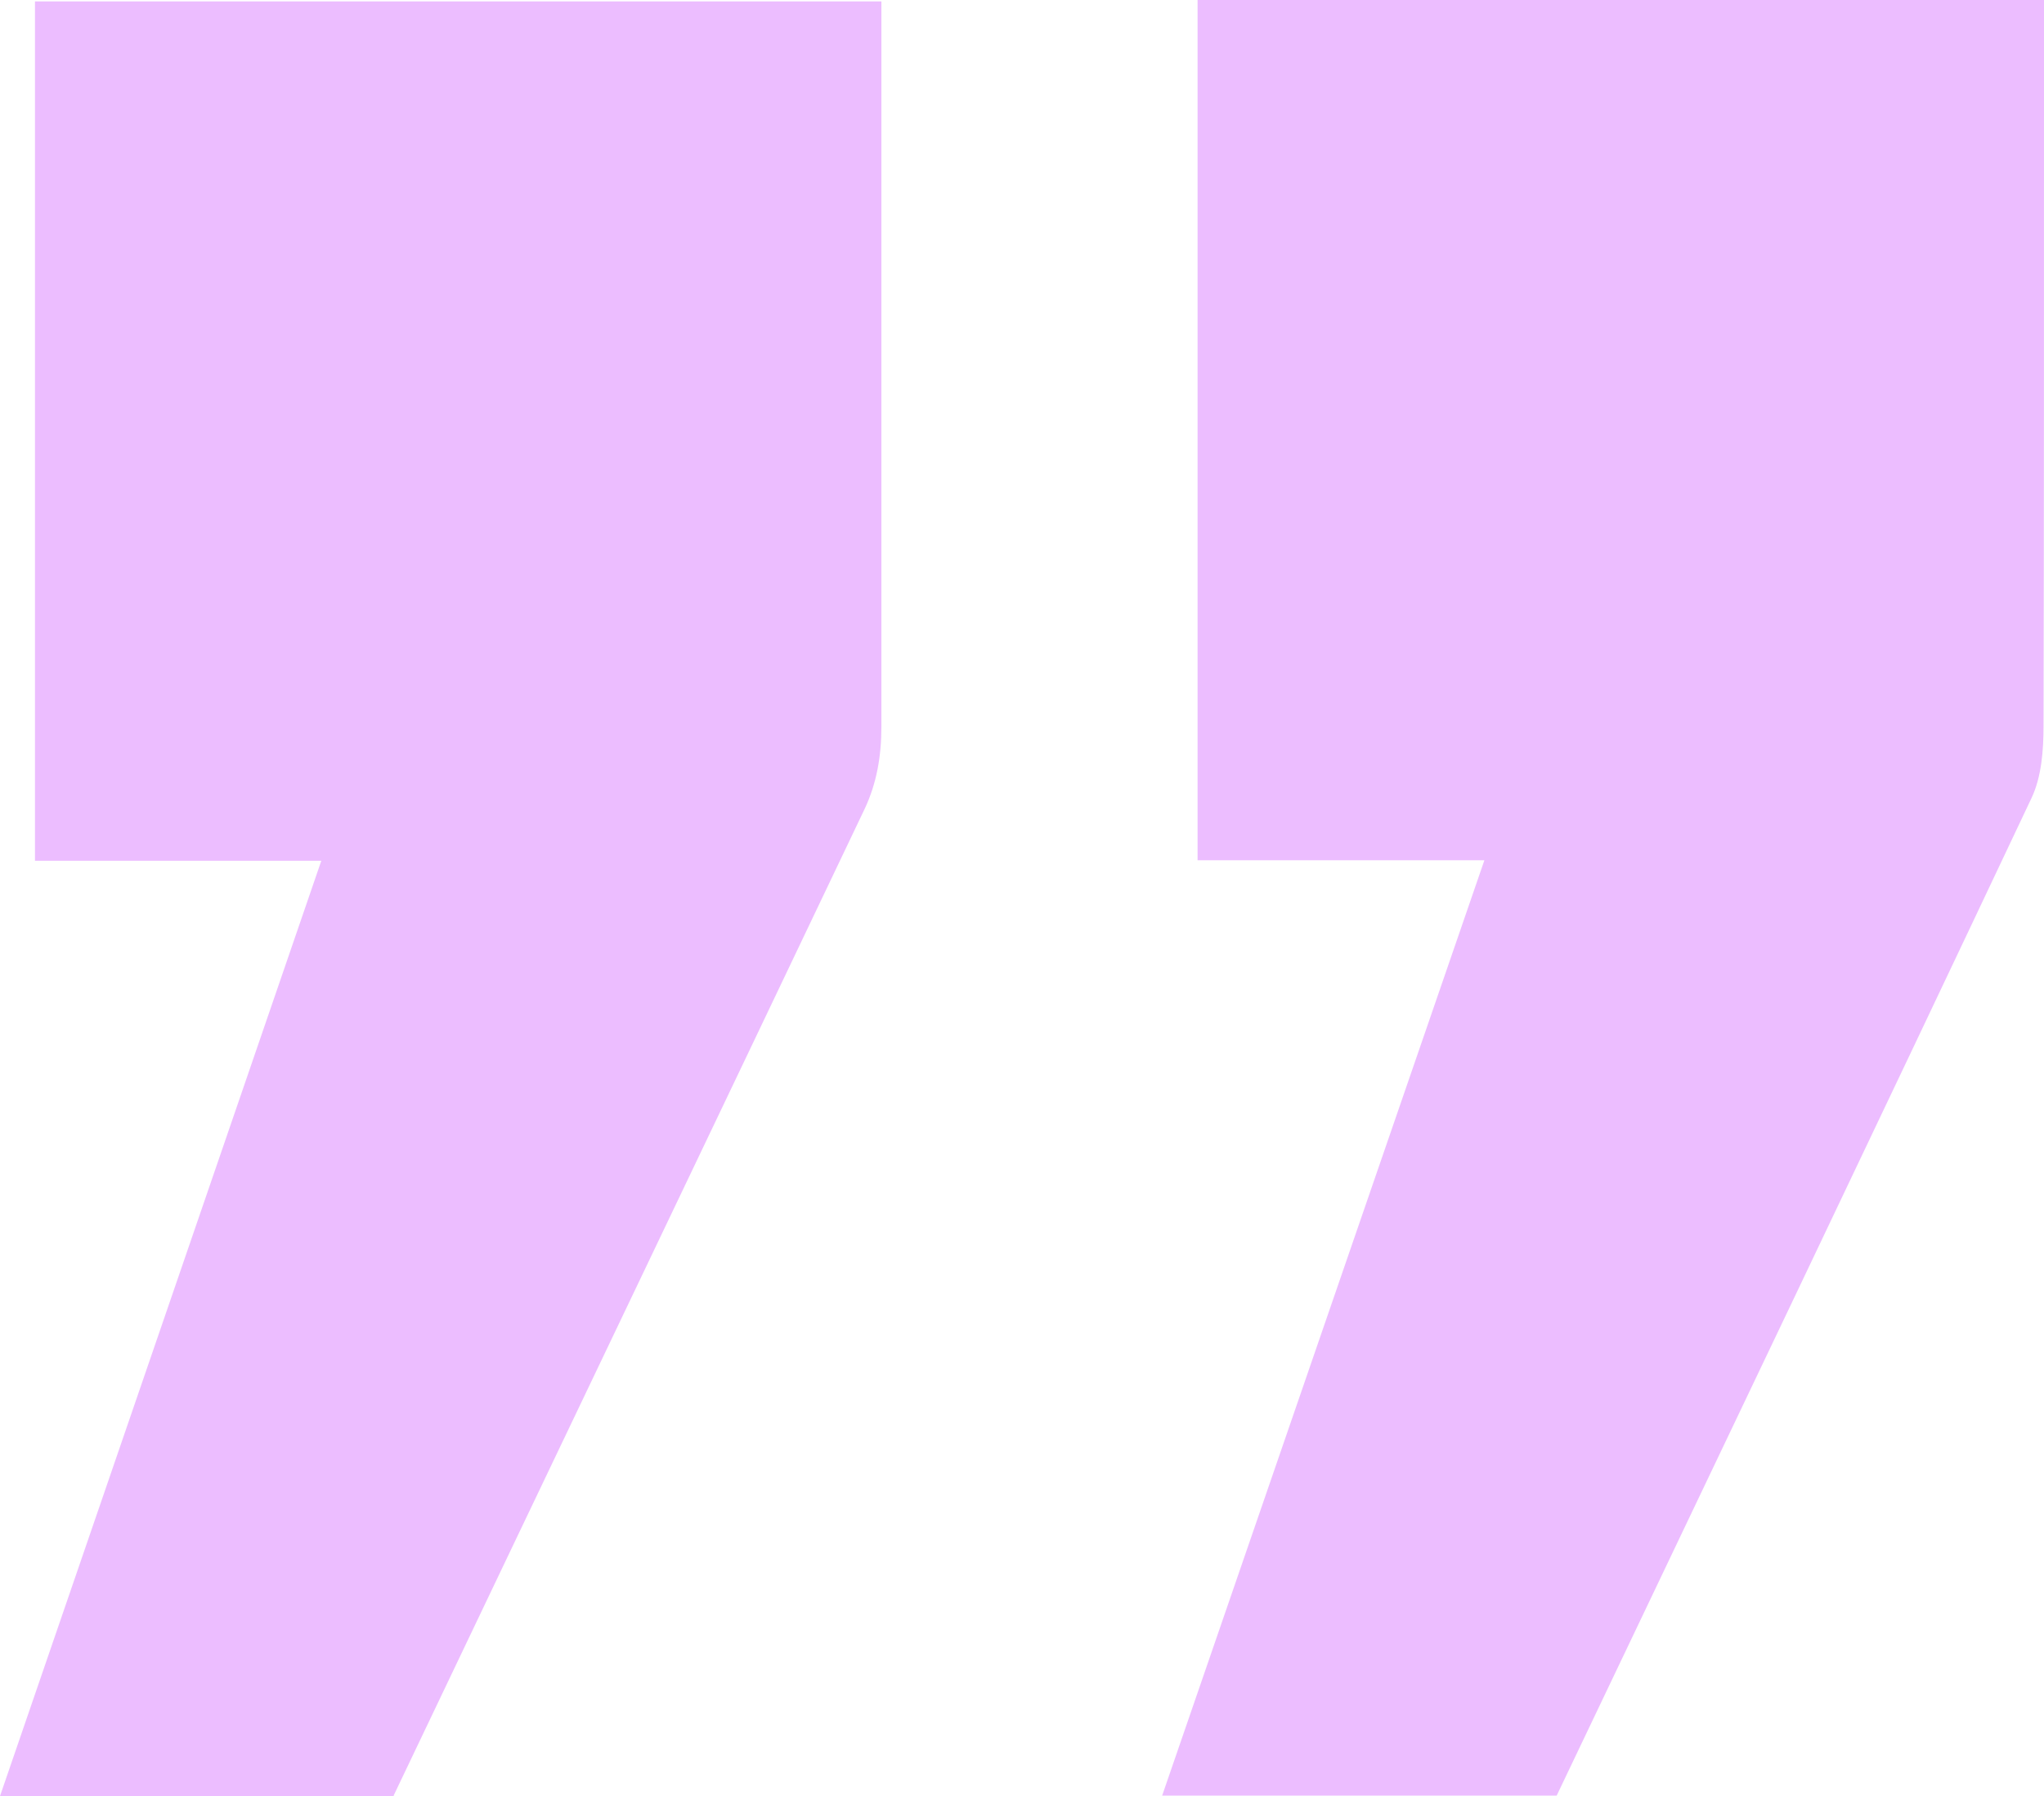 <?xml version="1.0" encoding="UTF-8"?>
<svg id="Lager_2" data-name="Lager 2" xmlns="http://www.w3.org/2000/svg" viewBox="0 0 43.83 38.52">
  <defs>
    <style>
      .cls-1 {
        fill: #ECBDFF;
        stroke-width: 0px;
      }
    </style>
  </defs>
  <g id="Lager_1-2" data-name="Lager 1">
    <g>
      <path class="cls-1" d="m8.45,38.52H0c2.3-6.7,4.57-13.3,6.89-20.06H.75V.03h18.15c0,1.6,0,3.16,0,4.72,0,3.61,0,7.23,0,10.84,0,.62-.1,1.21-.36,1.76-3.35,7.03-6.71,14.05-10.1,21.16Z"/>
      <path class="cls-1" d="m24.92,38.51c2.32-6.74,4.59-13.32,6.91-20.06h-6.15V0h18.15v2.15c0,4.47,0,8.94-.01,13.41,0,.52-.04,1.1-.26,1.56-3.37,7.13-6.77,14.24-10.18,21.39h-8.46Z"/>
    </g>
  </g>
</svg>